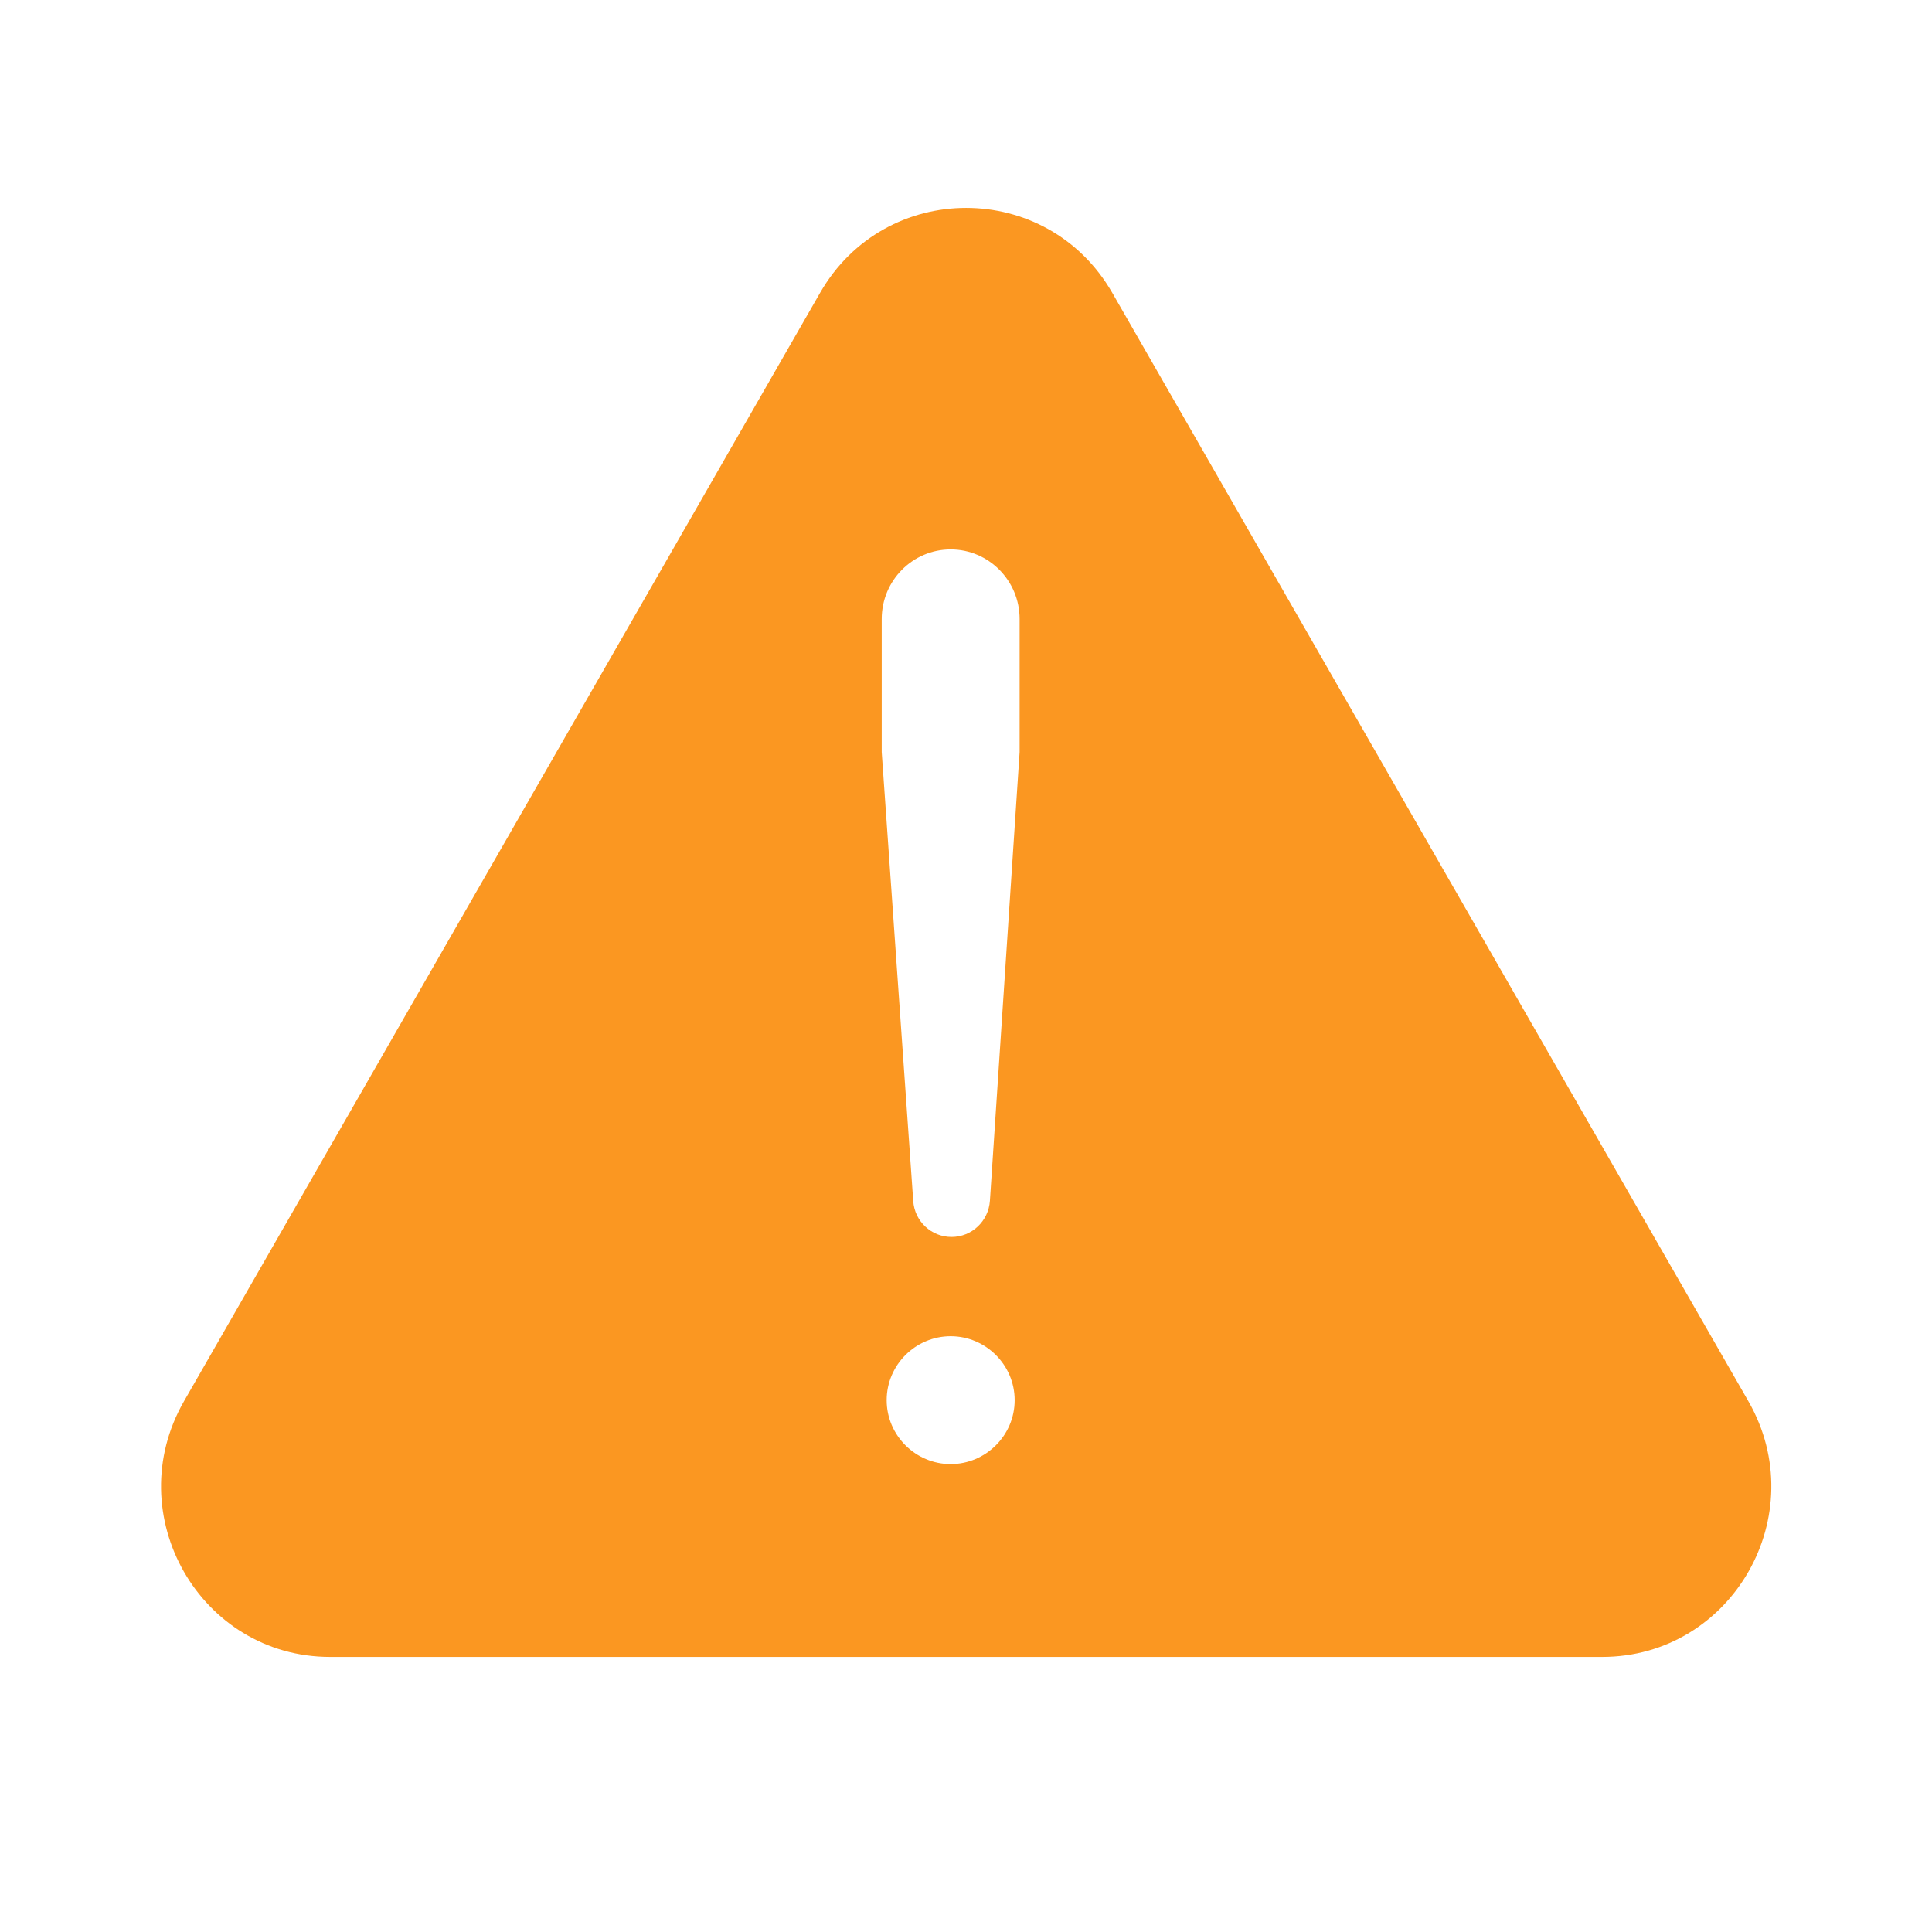 <svg width="16" height="16" viewBox="0 0 16 16" fill="none" xmlns="http://www.w3.org/2000/svg">
<path fill-rule="evenodd" clip-rule="evenodd" d="M9.212 2.426C8.673 1.487 7.329 1.487 6.791 2.426L1.524 11.604C0.984 12.544 1.657 13.722 2.734 13.722H13.268C14.346 13.722 15.019 12.544 14.479 11.604L9.212 2.426ZM7.563 9.946C7.574 10.114 7.713 10.244 7.88 10.244C8.048 10.244 8.186 10.113 8.198 9.945L8.444 6.229V5.126C8.444 4.808 8.188 4.55 7.873 4.55C7.558 4.55 7.302 4.808 7.302 5.126V6.229L7.563 9.946ZM7.343 11.596C7.343 11.888 7.583 12.125 7.873 12.125C8.163 12.125 8.403 11.888 8.403 11.596C8.403 11.303 8.163 11.066 7.873 11.066C7.583 11.066 7.343 11.303 7.343 11.596Z" fill="#FB9721"/>
</svg>
